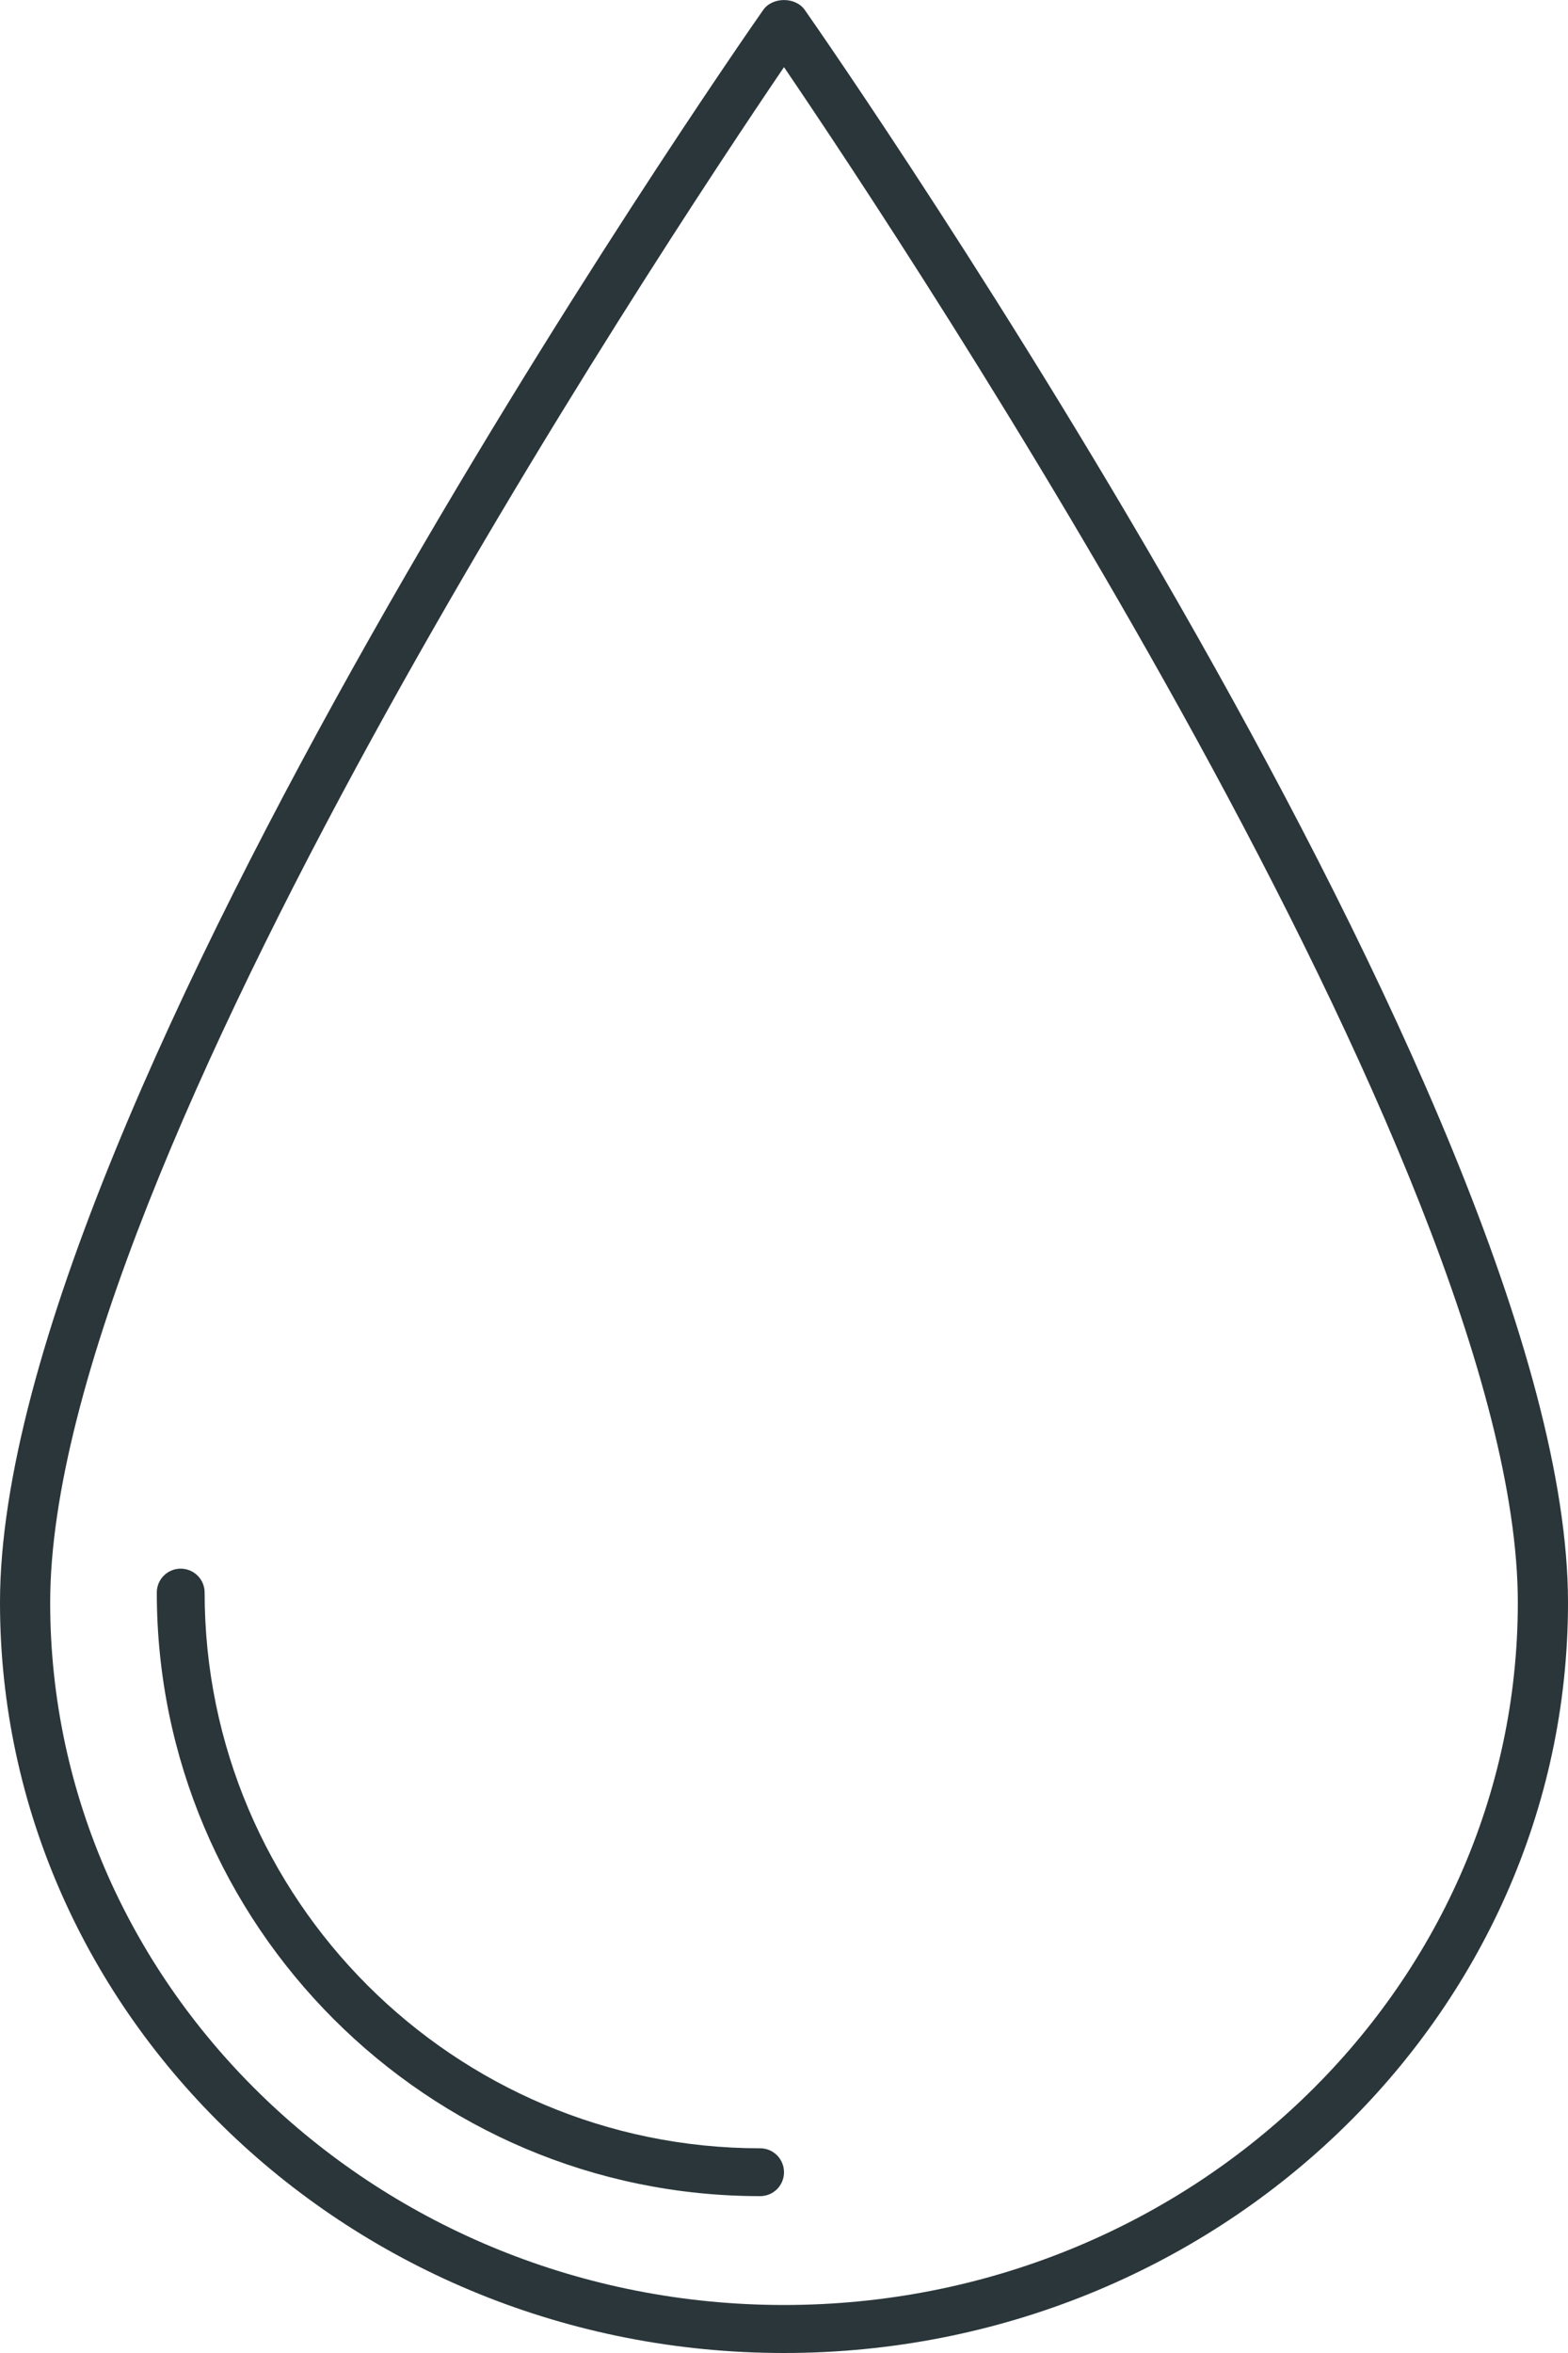 <svg width="10" height="15" viewBox="0 0 10 15" fill="none" xmlns="http://www.w3.org/2000/svg">
<path d="M5 15C7.757 15 10 12.854 10 10.216C10 7.067 5.332 0.348 5.133 0.064C5.074 -0.021 4.926 -0.021 4.867 0.064C4.668 0.348 0 7.067 0 10.216C0 12.854 2.243 15 5 15ZM5 0.428C5.777 1.57 9.68 7.45 9.68 10.216C9.68 12.685 7.581 14.694 5 14.694C2.42 14.694 0.32 12.685 0.32 10.216C0.32 7.45 4.224 1.57 5 0.428Z" fill="#2A363A"/>
<path d="M4.848 14C4.932 14 5 13.932 5 13.848C5 13.763 4.932 13.695 4.848 13.695C2.894 13.695 1.305 12.106 1.305 10.152C1.305 10.068 1.237 10 1.152 10C1.068 10 1 10.068 1 10.152C1 12.274 2.726 14 4.848 14Z" fill="#2A363A"/>
</svg>
